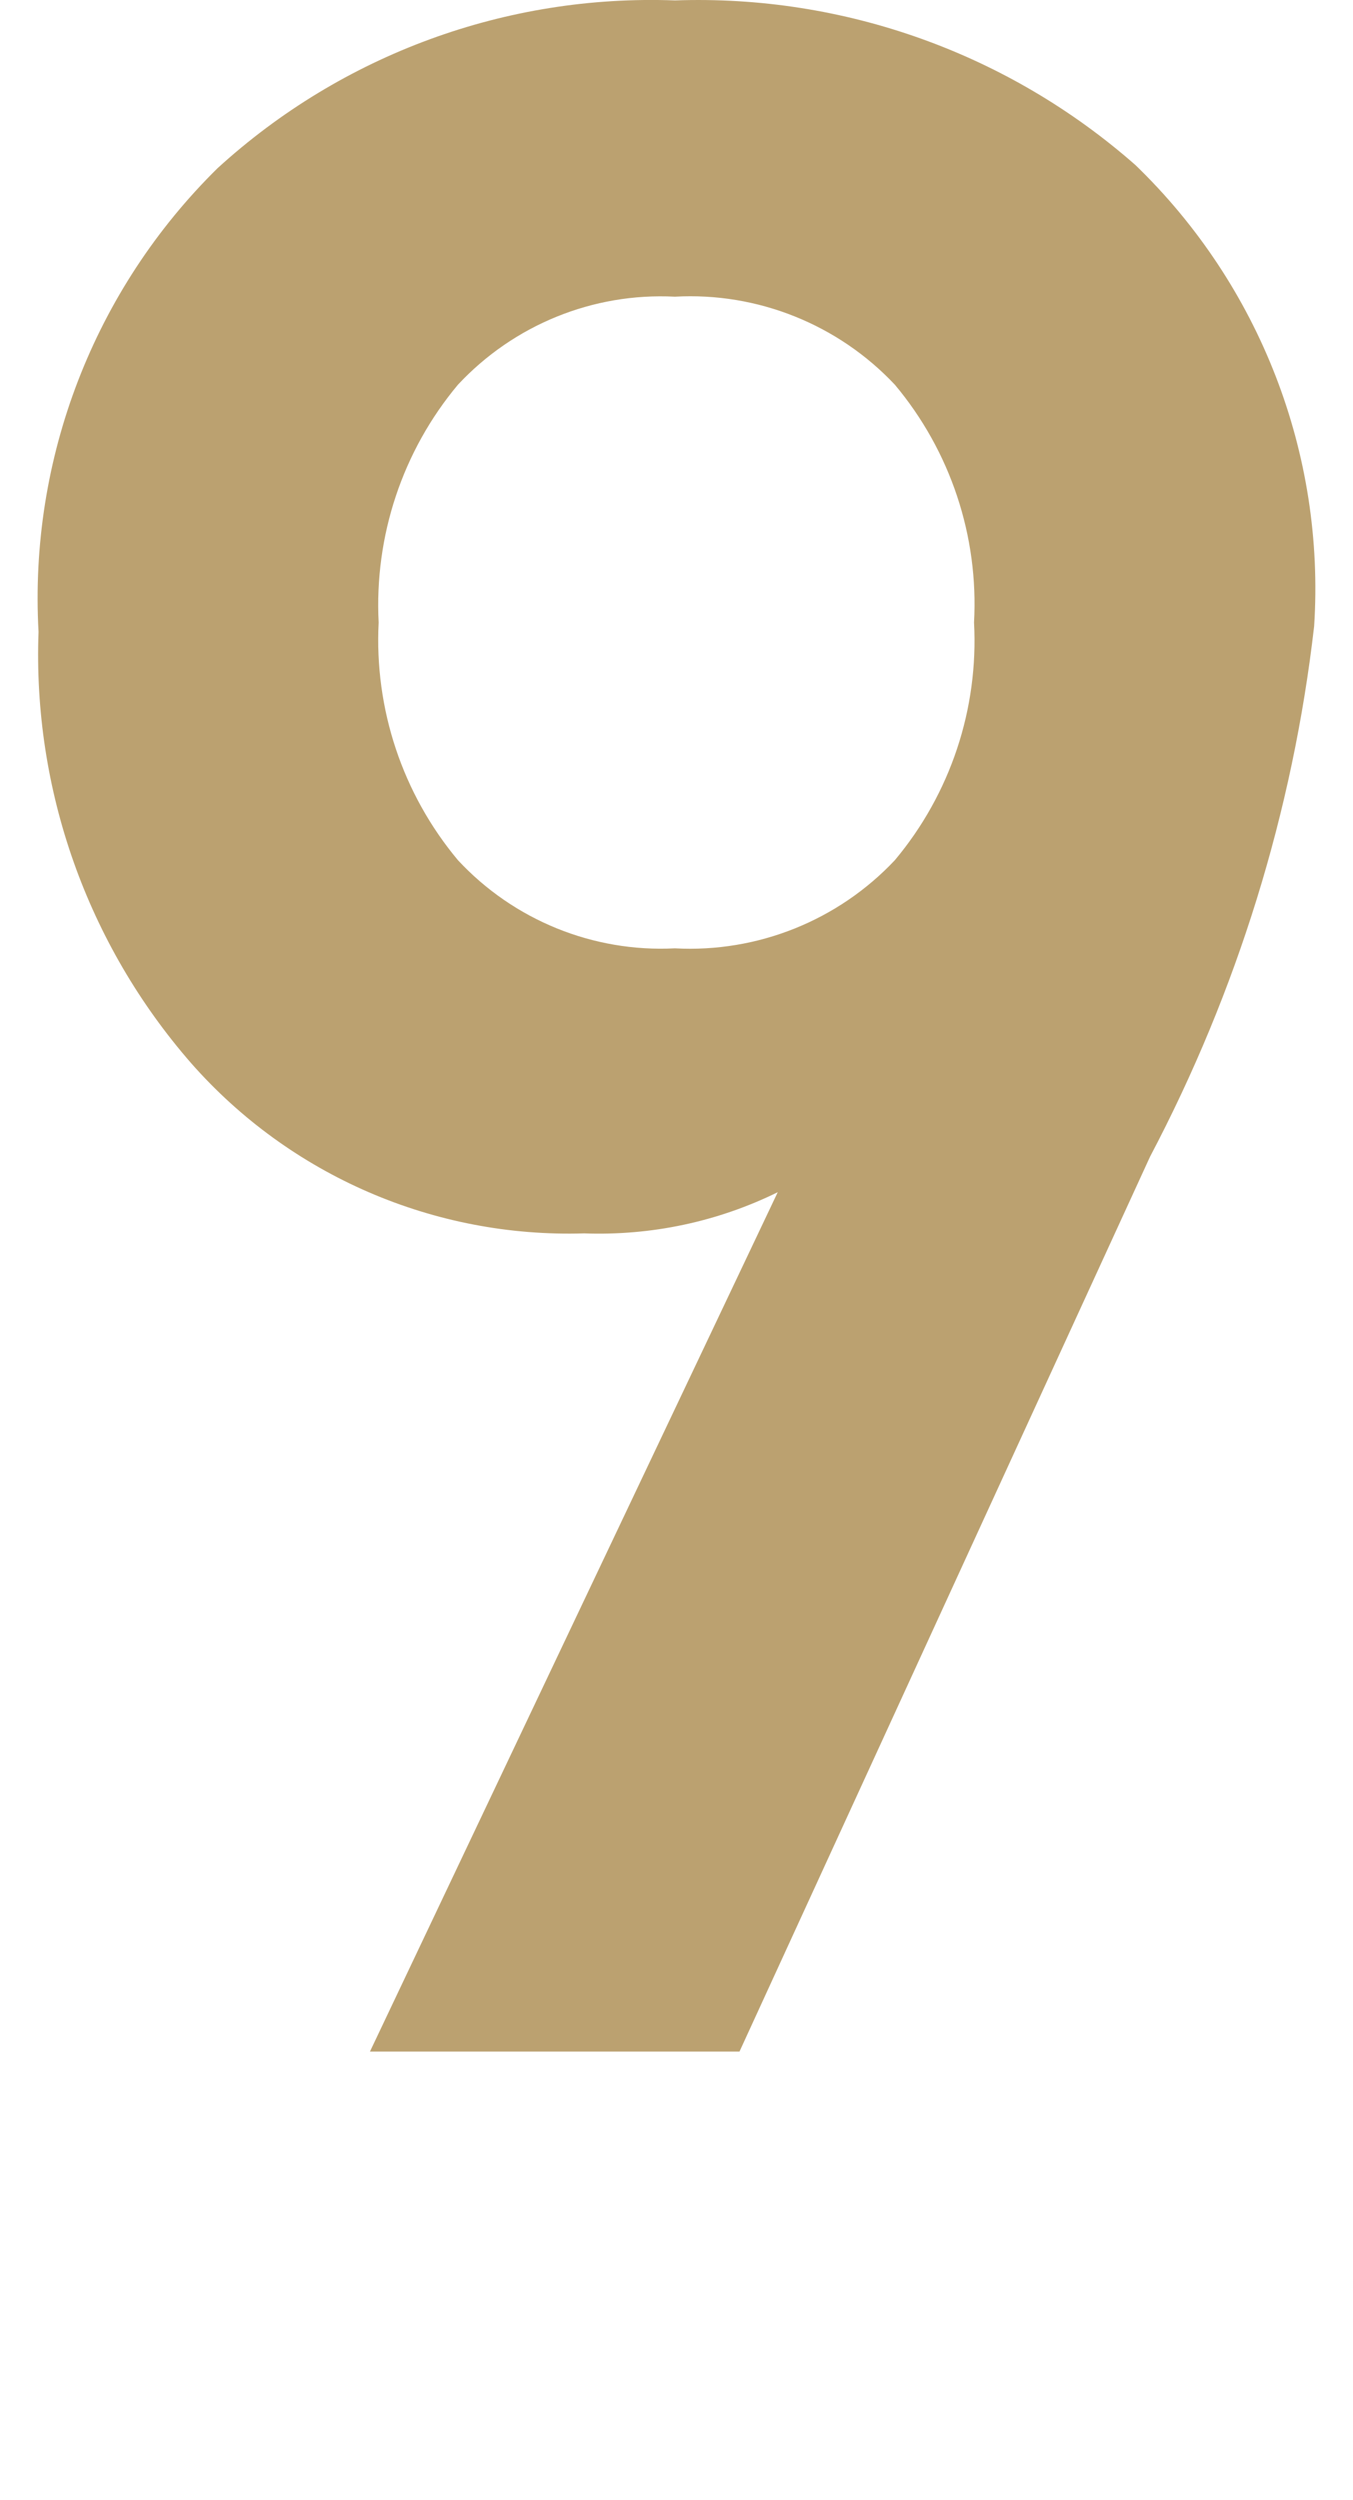 <?xml version="1.0" encoding="utf-8"?>
<!-- Generator: Adobe Illustrator 14.0.0, SVG Export Plug-In . SVG Version: 6.00 Build 43363)  -->
<!DOCTYPE svg PUBLIC "-//W3C//DTD SVG 1.1//EN" "http://www.w3.org/Graphics/SVG/1.1/DTD/svg11.dtd">
<svg version="1.1" id="レイヤー_1" xmlns="http://www.w3.org/2000/svg" xmlns:xlink="http://www.w3.org/1999/xlink" x="0px"
	 y="0px" width="12.917px" height="23.855px" viewBox="0 0 12.917 23.855" enable-background="new 0 0 12.917 23.855"
	 xml:space="preserve">
<path fill="#BBA170" d="M10.84,1.575C9.629,0.51,8.057-0.053,6.444,0.004C4.835-0.056,3.266,0.52,2.077,1.605
	C0.897,2.766,0.276,4.376,0.368,6.029c-0.056,1.508,0.465,2.979,1.457,4.116c0.944,1.072,2.321,1.668,3.752,1.624
	c0.639,0.023,1.272-0.11,1.848-0.393l-3.893,8.2h3.528l3.92-8.54c0.83-1.575,1.363-3.291,1.566-5.061
	C12.652,4.329,12.027,2.721,10.84,1.575z M8.543,8.208C8.002,8.783,7.232,9.092,6.443,9.049c-0.78,0.04-1.539-0.269-2.071-0.841
	C3.842,7.574,3.573,6.765,3.615,5.94C3.573,5.115,3.842,4.305,4.371,3.672C4.904,3.1,5.662,2.791,6.443,2.831
	c0.789-0.044,1.56,0.265,2.101,0.841C9.074,4.305,9.344,5.115,9.299,5.94C9.343,6.765,9.074,7.574,8.543,8.208z"/>
</svg>
